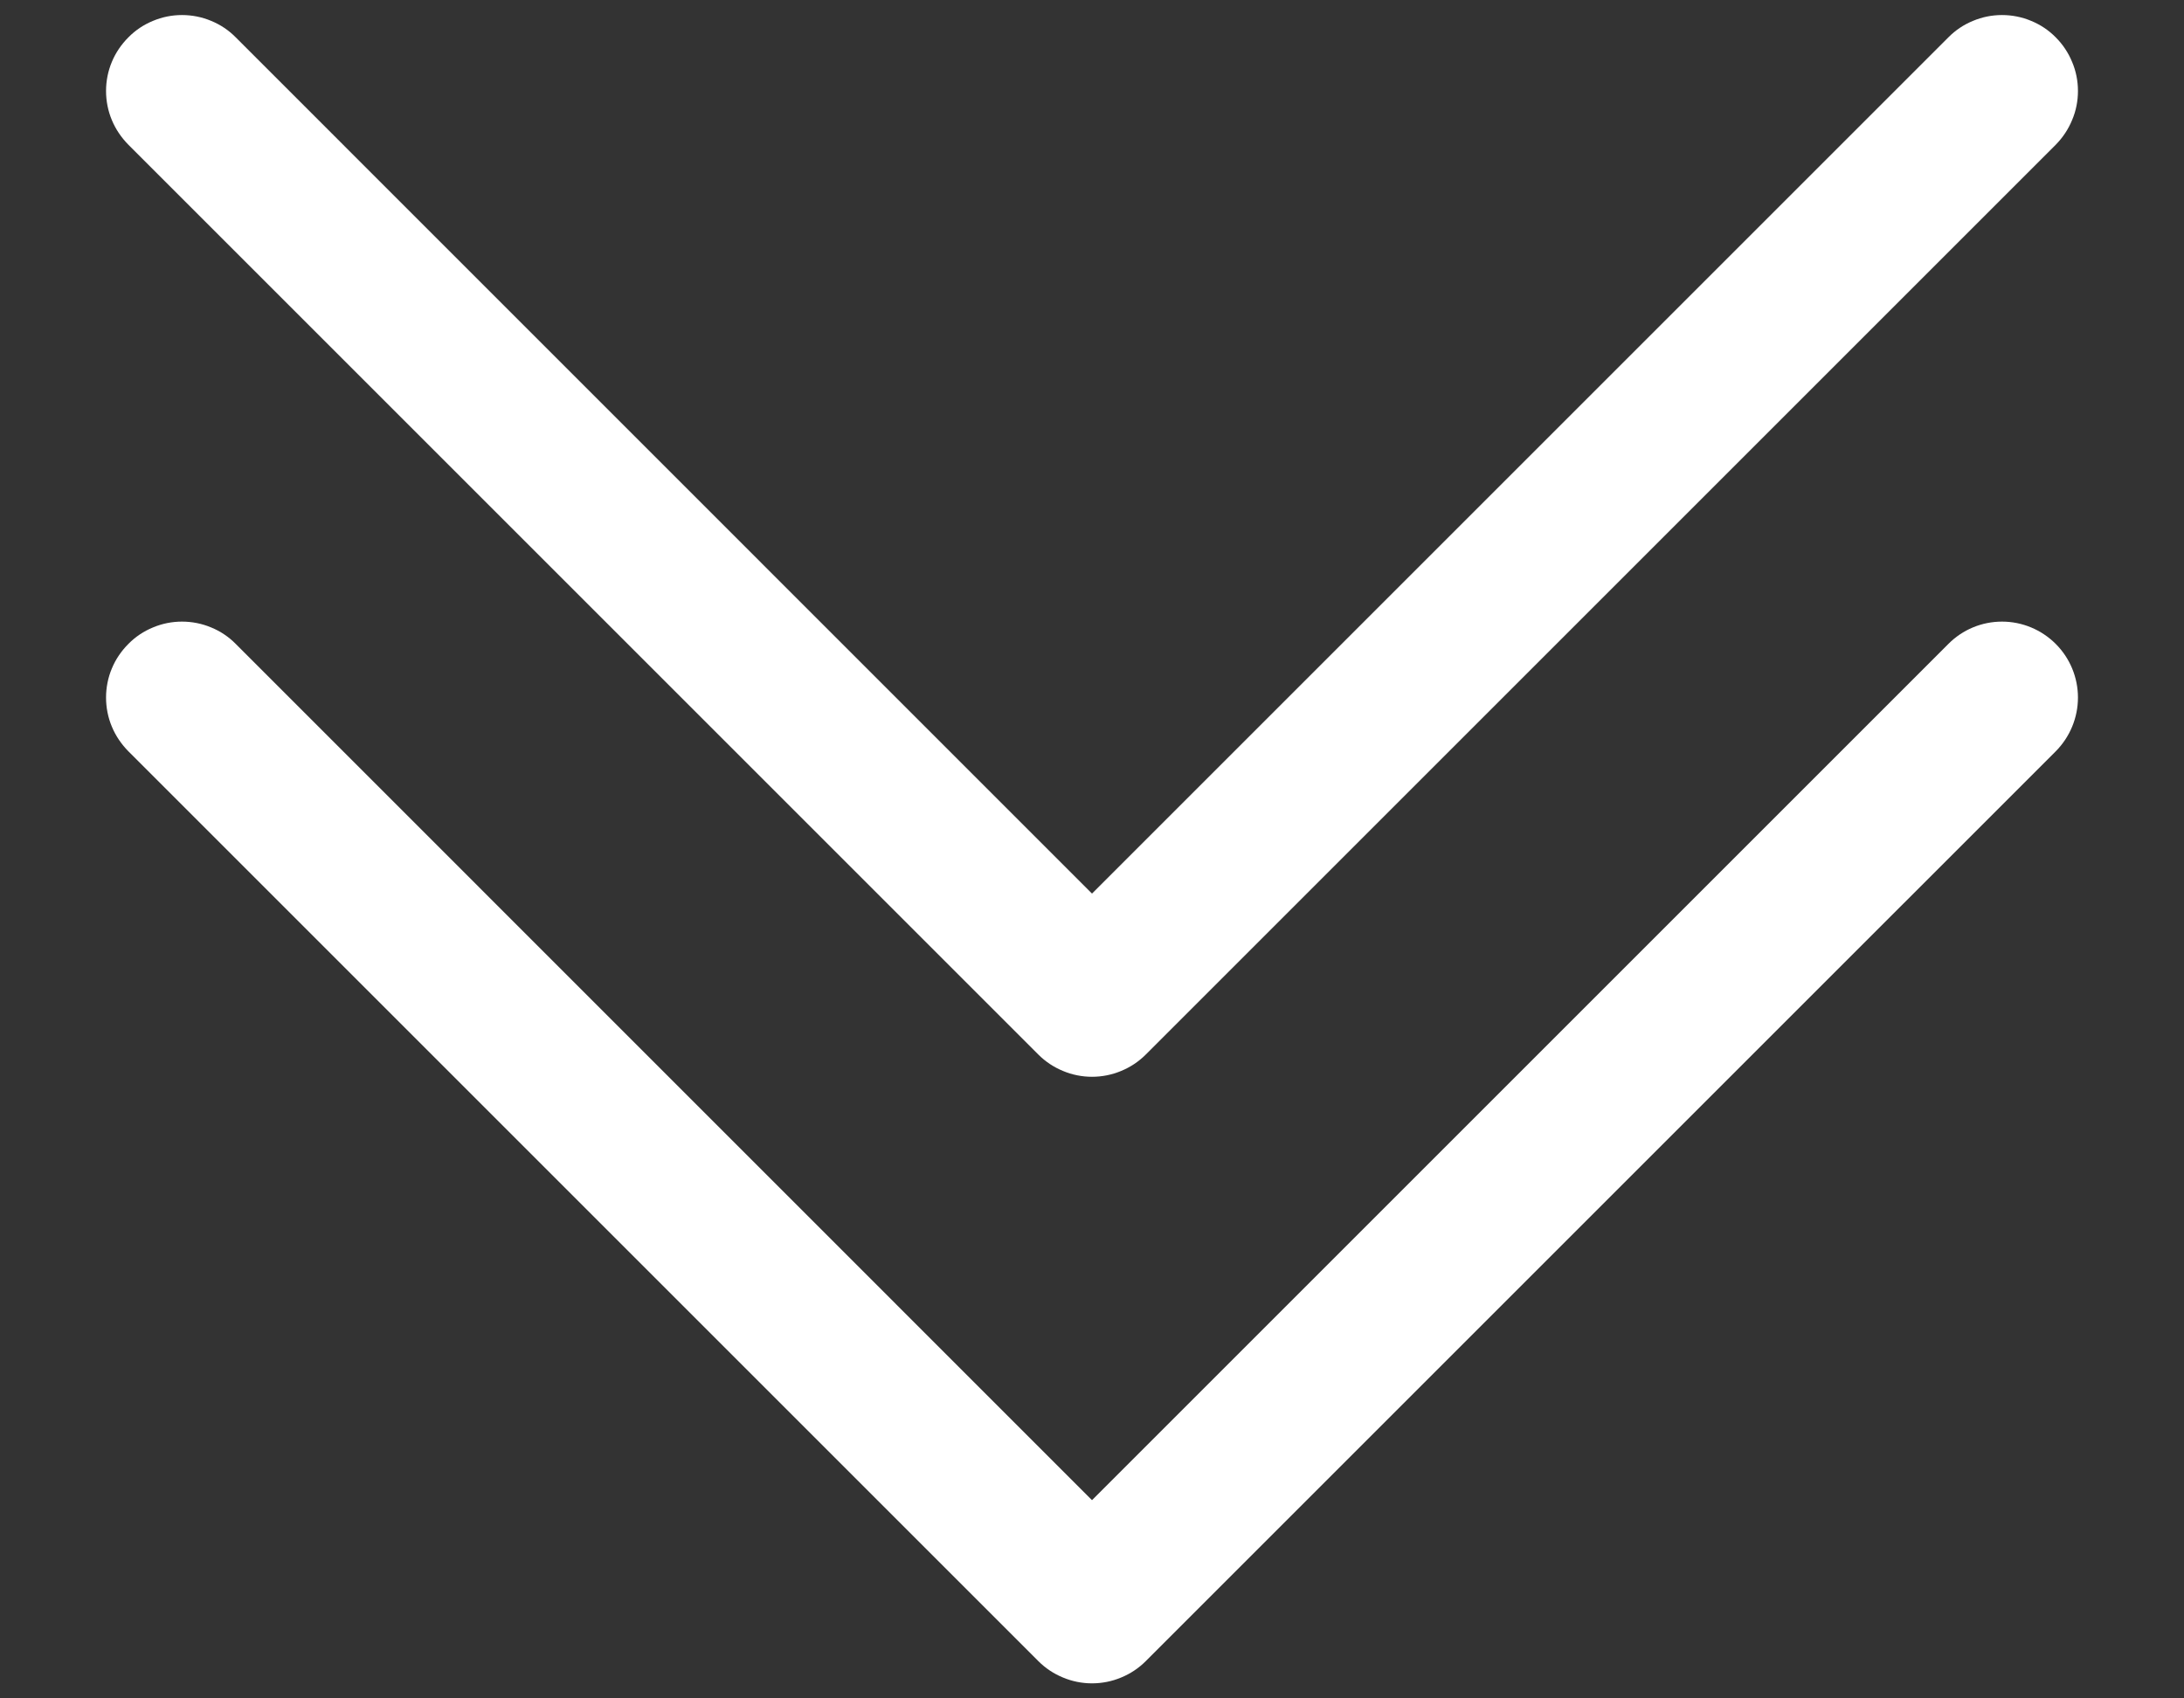 <svg width="18" height="14" viewBox="0 0 18 14" fill="none" xmlns="http://www.w3.org/2000/svg">
  <rect x="0" y="0" width="18" height="14" fill="#333333" stroke="none"/>
  <path fill-rule="evenodd" clip-rule="evenodd" d="M1.058 5.308C1.116 5.249 1.185 5.203 1.261 5.172C1.337 5.14 1.418 5.124 1.5 5.124C1.582 5.124 1.664 5.14 1.74 5.172C1.816 5.203 1.885 5.249 1.943 5.308L9 12.366L16.058 5.308C16.175 5.19 16.334 5.124 16.5 5.124C16.666 5.124 16.825 5.19 16.943 5.308C17.06 5.425 17.126 5.584 17.126 5.75C17.126 5.916 17.06 6.075 16.943 6.193L9.443 13.693C9.385 13.751 9.316 13.797 9.24 13.828C9.164 13.86 9.082 13.876 9 13.876C8.918 13.876 8.837 13.86 8.761 13.828C8.685 13.797 8.616 13.751 8.558 13.693L1.058 6.193C1 6.134 0.953 6.065 0.922 5.99C0.89 5.914 0.874 5.832 0.874 5.75C0.874 5.668 0.89 5.586 0.922 5.51C0.953 5.435 1 5.366 1.058 5.308Z" fill="white"/>
  <path fill-rule="evenodd" clip-rule="evenodd" d="M1.058 0.308C1.116 0.249 1.185 0.203 1.261 0.172C1.337 0.14 1.418 0.124 1.5 0.124C1.582 0.124 1.664 0.14 1.74 0.172C1.816 0.203 1.885 0.249 1.943 0.308L9 7.366L16.058 0.308C16.116 0.249 16.185 0.203 16.261 0.172C16.337 0.14 16.418 0.124 16.5 0.124C16.582 0.124 16.664 0.14 16.74 0.172C16.816 0.203 16.885 0.249 16.943 0.308C17.001 0.366 17.047 0.435 17.078 0.511C17.11 0.586 17.126 0.668 17.126 0.75C17.126 0.832 17.11 0.914 17.078 0.989C17.047 1.065 17.001 1.134 16.943 1.193L9.443 8.693C9.385 8.751 9.316 8.797 9.24 8.828C9.164 8.86 9.082 8.876 9 8.876C8.918 8.876 8.837 8.86 8.761 8.828C8.685 8.797 8.616 8.751 8.558 8.693L1.058 1.193C1 1.134 0.953 1.065 0.922 0.99C0.89 0.914 0.874 0.832 0.874 0.75C0.874 0.668 0.89 0.586 0.922 0.51C0.953 0.435 1 0.366 1.058 0.308Z" fill="white"/>
  </svg>
  
